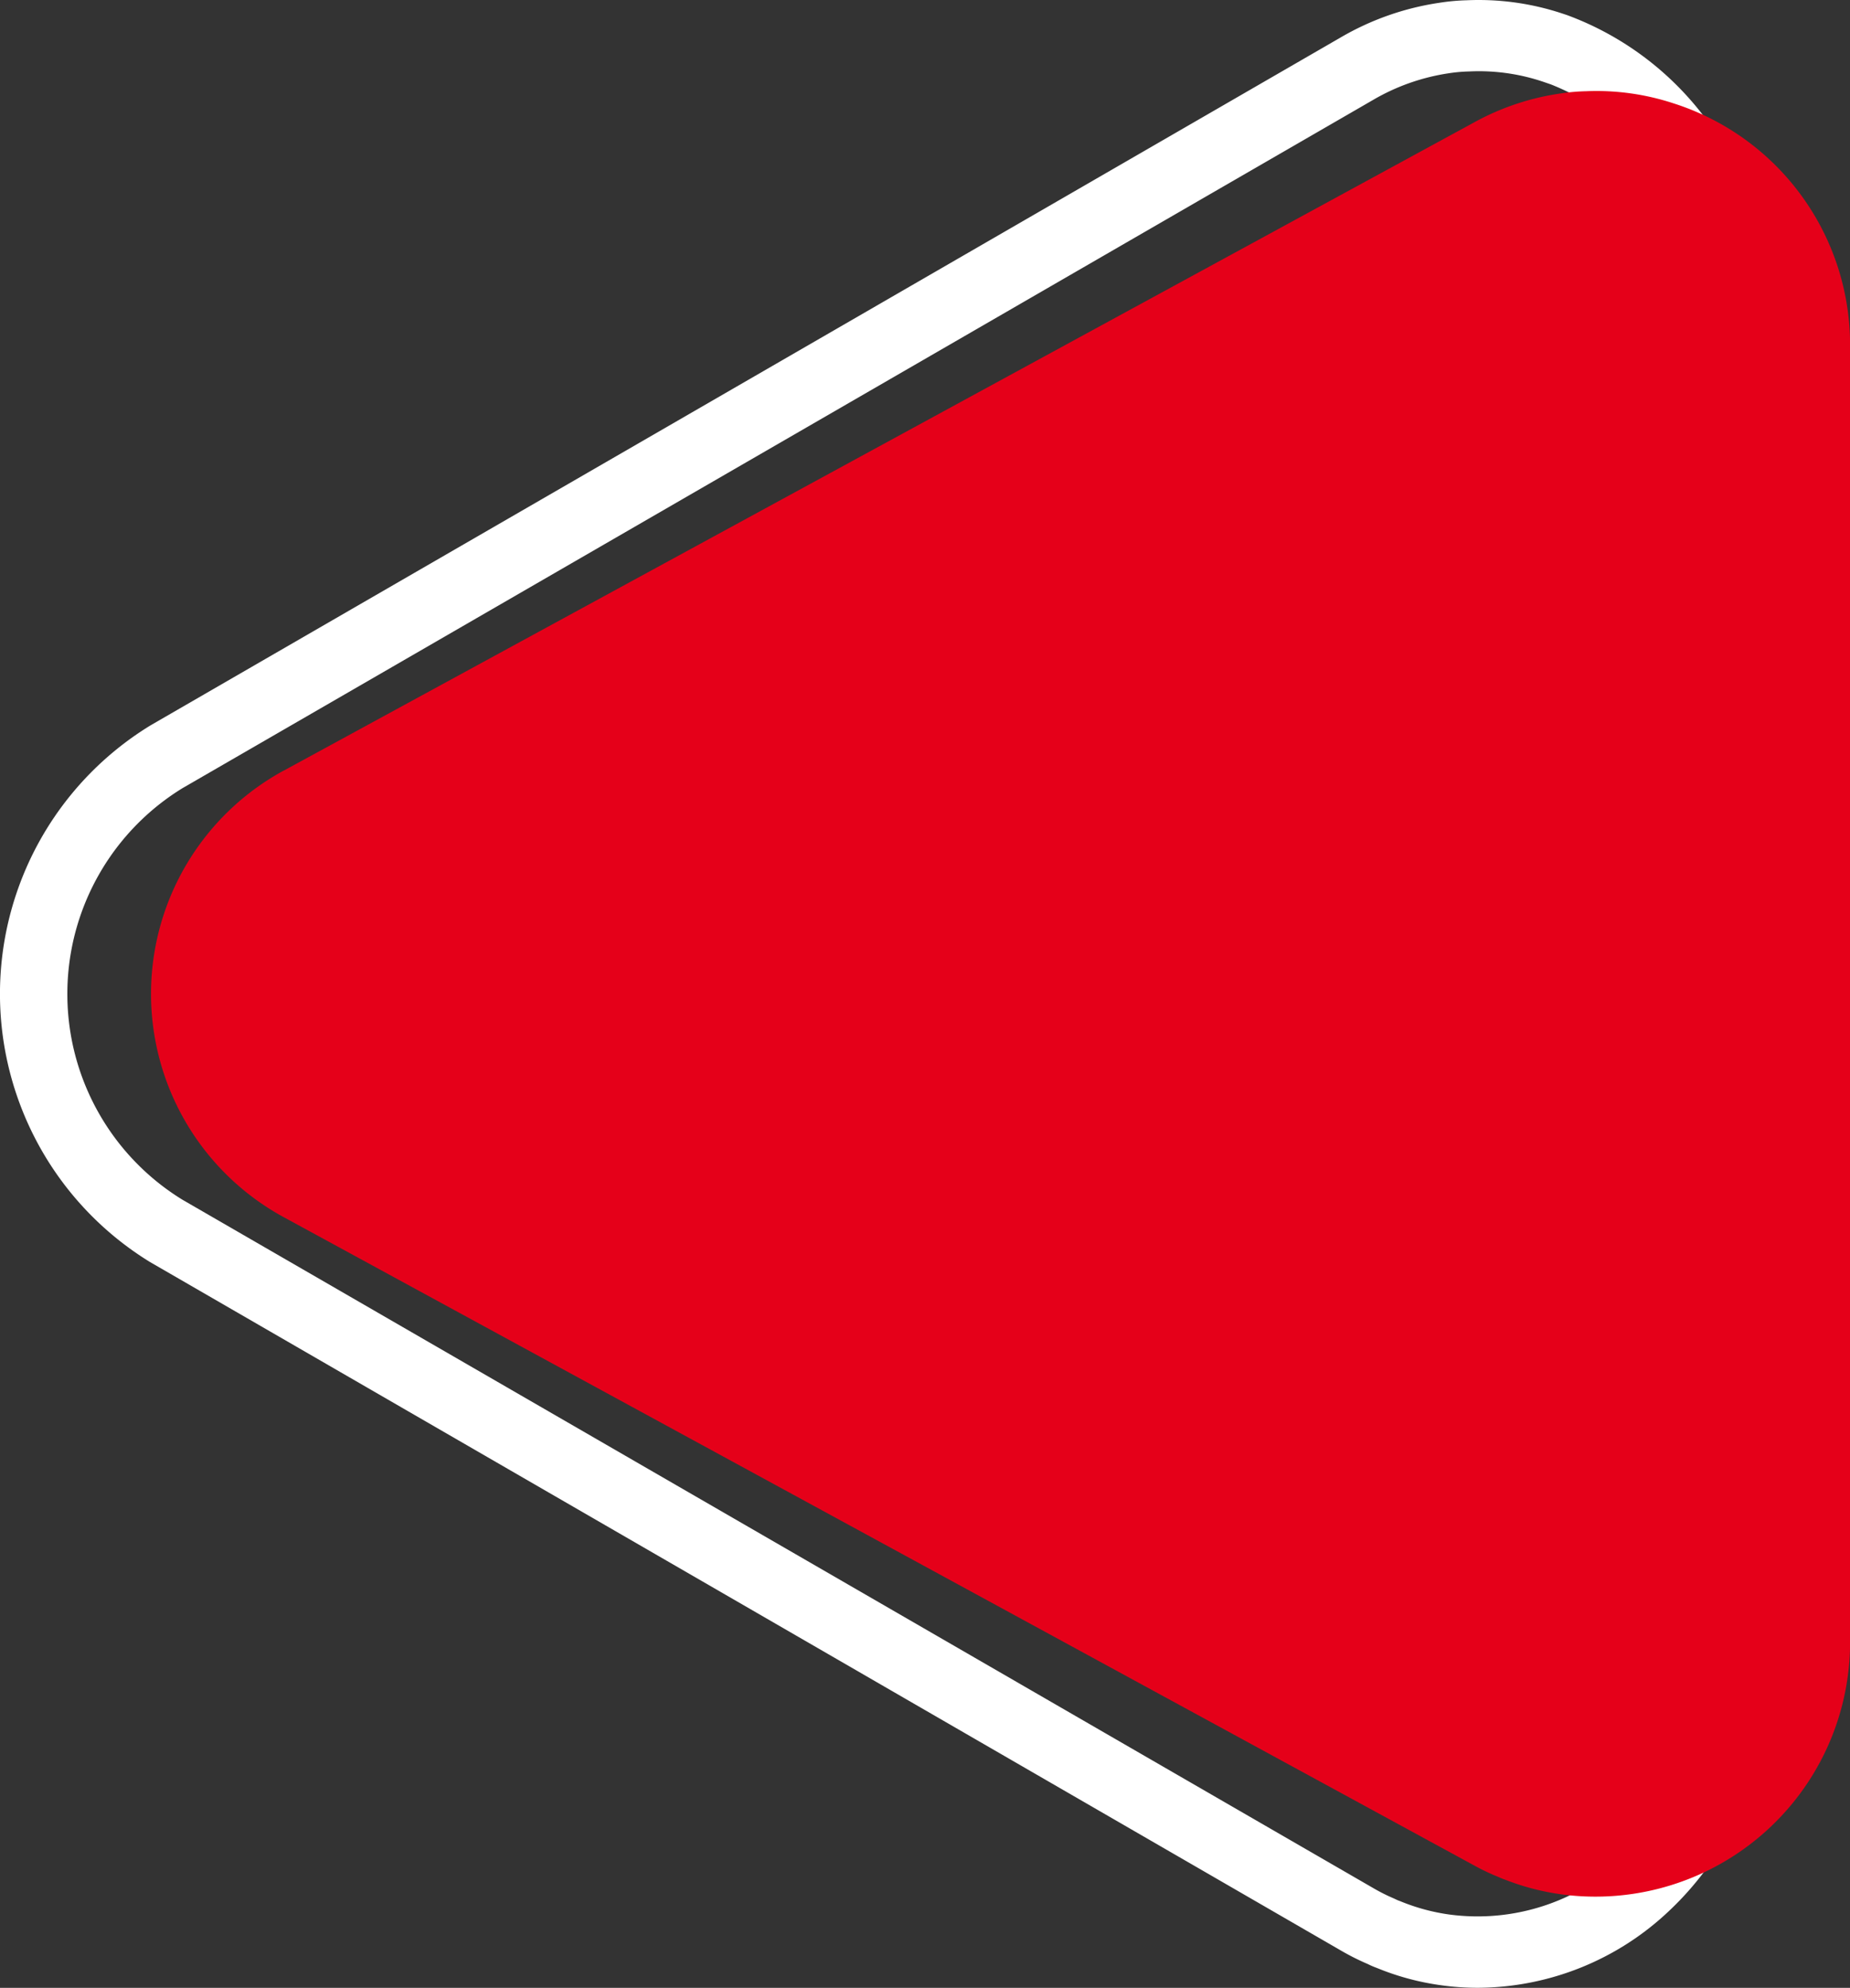 <svg xmlns="http://www.w3.org/2000/svg" width="41.358" height="44.448" viewBox="0 0 41.358 44.448">
  <rect x="0" y="0" width="41.358" height="44.448" fill="#333333" stroke="none"/>
  <g id="Group_1452" data-name="Group 1452" transform="translate(0)">
    <g id="Group_1" data-name="Group 1" transform="translate(0)">
      <path id="Path_1" data-name="Path 1" d="M1002.169,404.738a6.252,6.252,0,0,0,4.245-1.7,6.9,6.9,0,0,0,2.189-5.133V367.127a6.81,6.81,0,0,0-4.454-6.5l-.121-.04a5.93,5.93,0,0,0-2.115-.29,4.688,4.688,0,0,0-.612.056,6.155,6.155,0,0,0-2.213.778l-26.6,15.378a7.037,7.037,0,0,0-.015,12L999.09,403.9a5.519,5.519,0,0,0,.611.308,1.859,1.859,0,0,0,.2.086,5.838,5.838,0,0,0,1.414.384A5.912,5.912,0,0,0,1002.169,404.738Zm1.622-42.56a5.235,5.235,0,0,1,3.312,4.949V397.9a5.289,5.289,0,0,1-1.676,3.934,4.751,4.751,0,0,1-3.909,1.265,4.481,4.481,0,0,1-1.1-.3.626.626,0,0,1-.077-.031l-.055-.026a4.116,4.116,0,0,1-.471-.237l-26.617-15.389a5.4,5.4,0,0,1,0-9.2l26.613-15.387a4.728,4.728,0,0,1,1.7-.6,3.424,3.424,0,0,1,.451-.04,4.489,4.489,0,0,1,1.715.25Z" transform="translate(-969.121 -360.291)" fill="#fff"/>
    </g>
    <g id="Group_3" data-name="Group 3" transform="translate(3.376 2.037)">
      <path id="Path_3" data-name="Path 3" d="M956.231,402.689l14.514,7.906,12.1,6.59a4.957,4.957,0,0,0,.555.263,1.078,1.078,0,0,0,.139.056,5.471,5.471,0,0,0,1.275.33,5.692,5.692,0,0,0,6.436-5.641V383.2a5.671,5.671,0,0,0-3.938-5.412h0a5.5,5.5,0,0,0-1.965-.274,4.362,4.362,0,0,0-.536.045,5.671,5.671,0,0,0-1.961.649l-26.6,14.488-.015.007A5.685,5.685,0,0,0,956.231,402.689Z" transform="translate(-953.266 -377.511)" fill="#e50019"/>
    </g>
  </g>
</svg>
